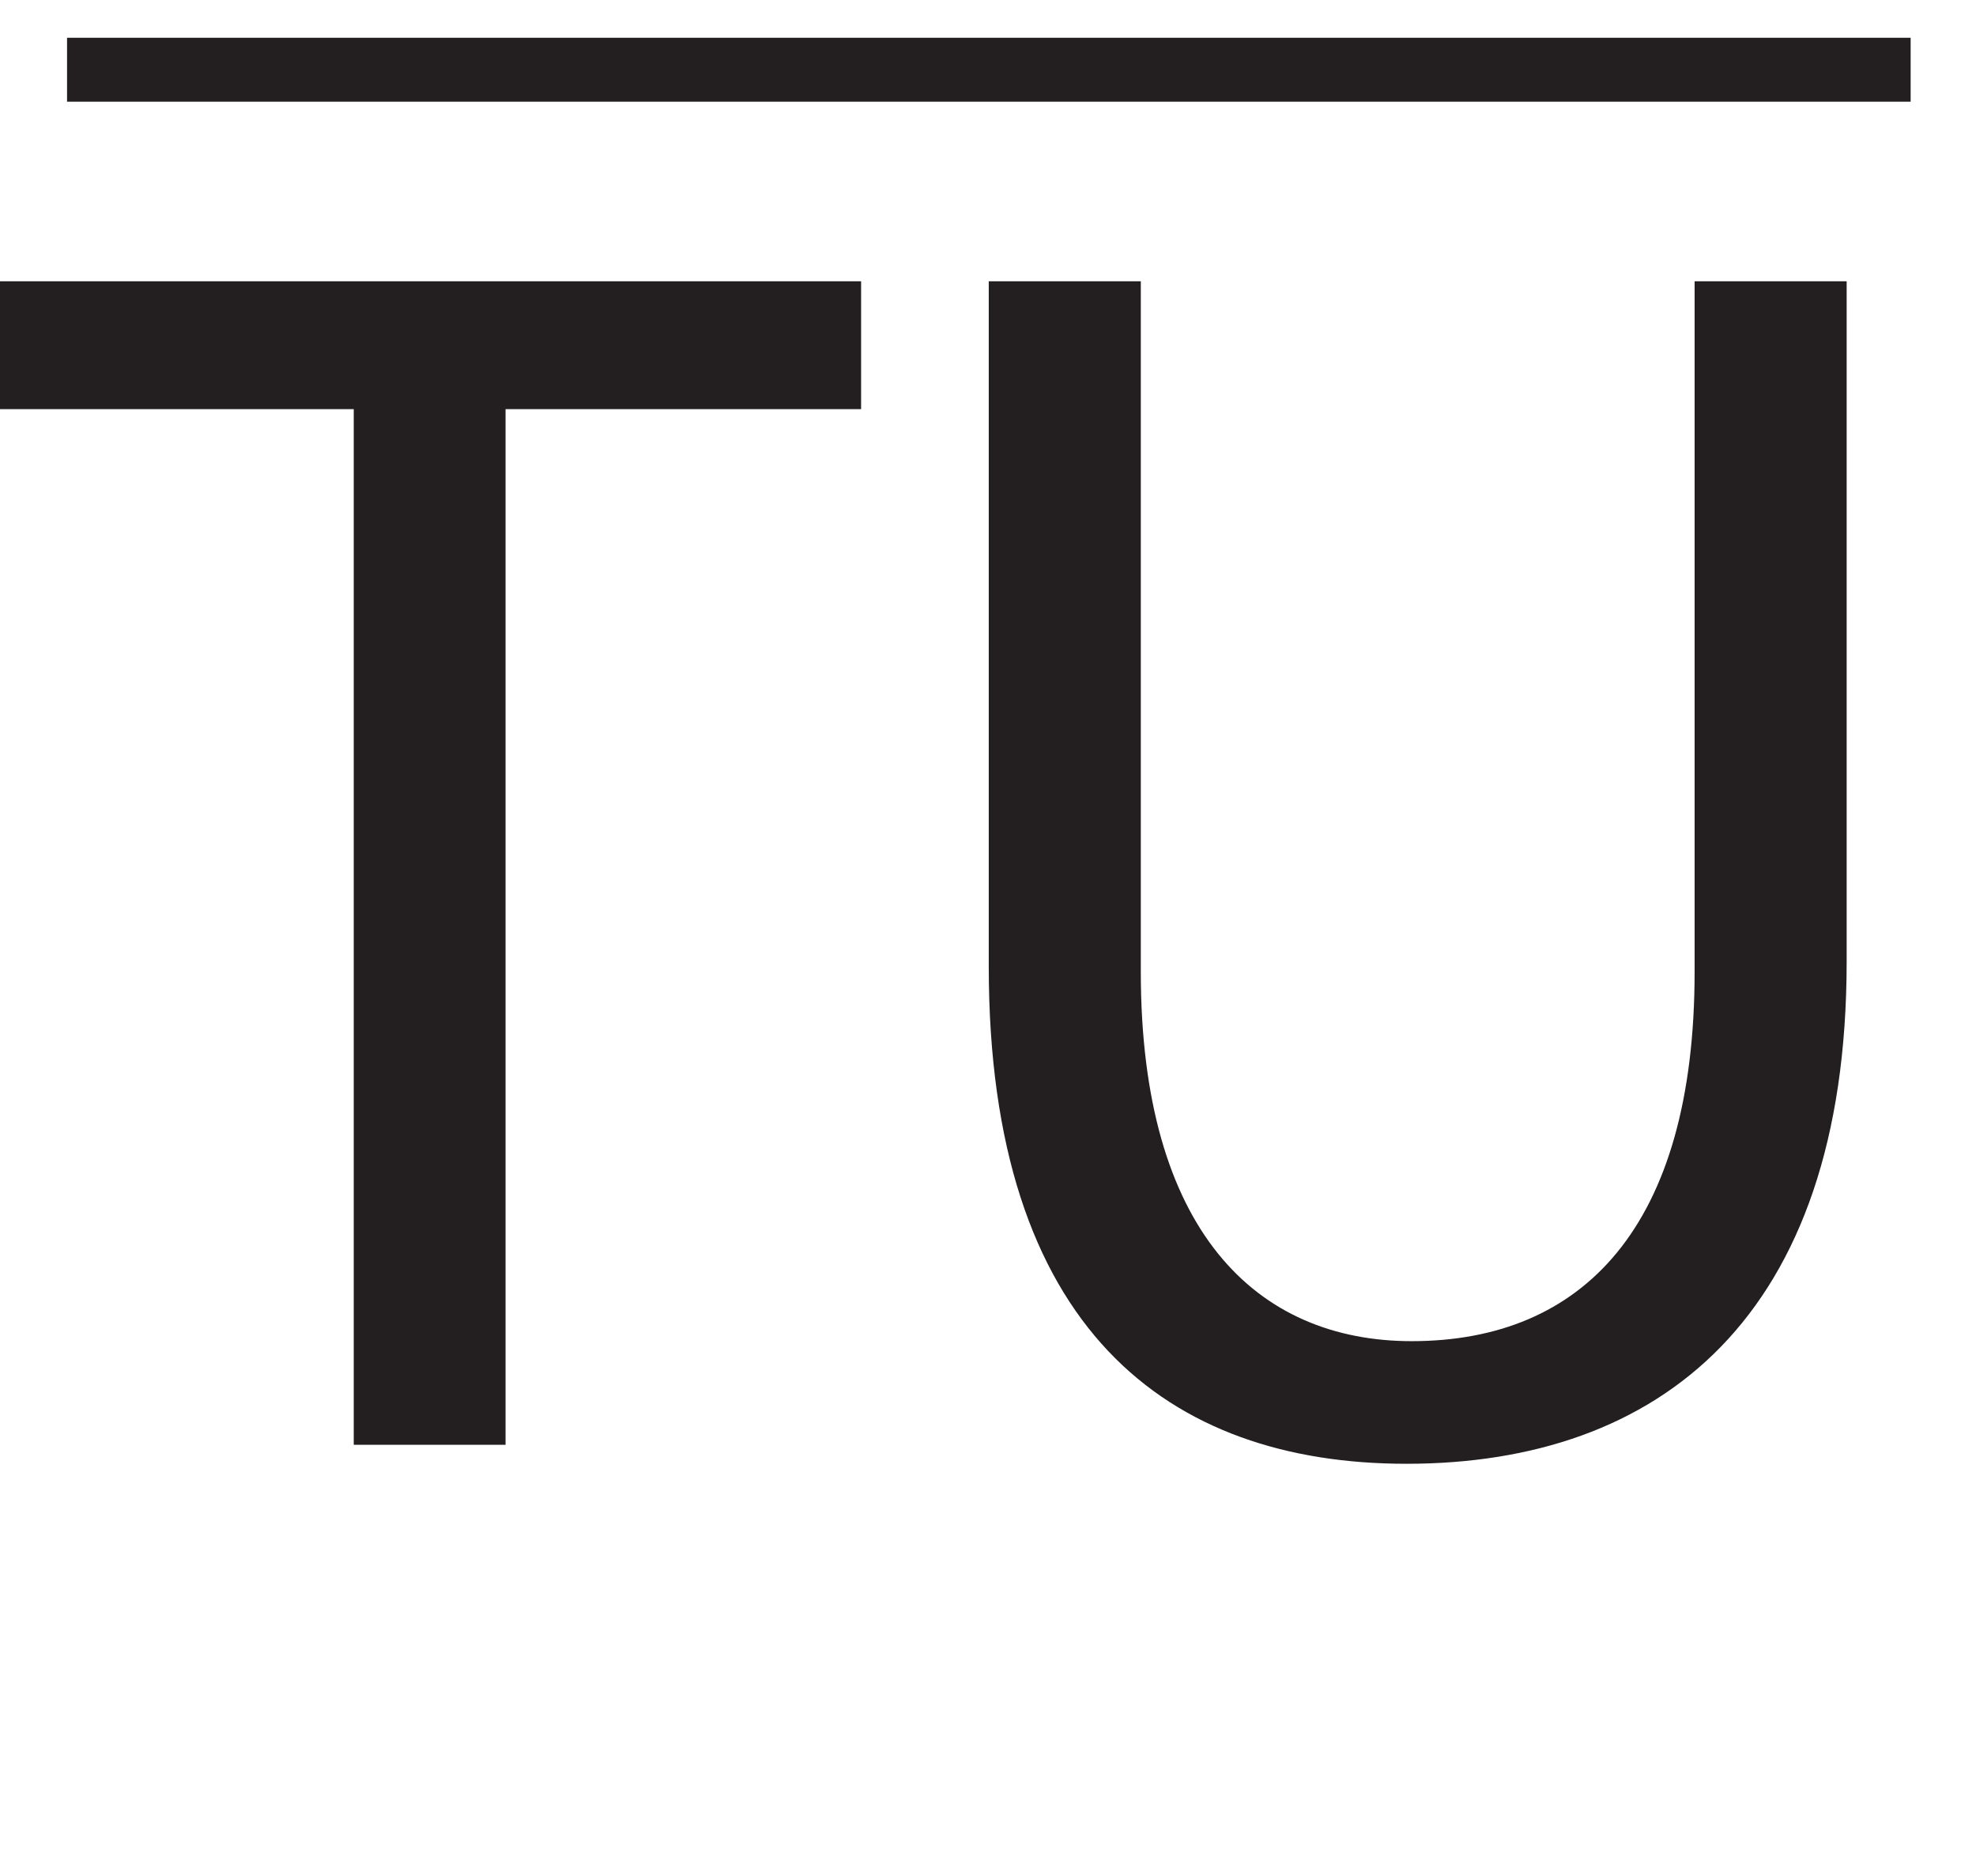 <?xml version="1.0" encoding="UTF-8"?>
<svg xmlns="http://www.w3.org/2000/svg" xmlns:xlink="http://www.w3.org/1999/xlink" width="123.657pt" height="117.396pt" viewBox="0 0 123.657 117.396" version="1.1">
<defs>
<g>
<symbol overflow="visible" id="glyph0-0">
<path style="stroke:none;" d="M 0 0 L 54 0 L 54 -75.594 L 0 -75.594 Z M 27 -42.656 L 8.641 -70.203 L 45.359 -70.203 Z M 30.234 -37.797 L 48.594 -65.344 L 48.594 -10.266 Z M 8.641 -5.406 L 27 -32.938 L 45.359 -5.406 Z M 5.406 -65.344 L 23.766 -37.797 L 5.406 -10.266 Z M 5.406 -65.344 "/>
</symbol>
<symbol overflow="visible" id="glyph0-1">
<path style="stroke:none;" d="M 22.031 0 L 31.531 0 L 31.531 -64.797 L 53.781 -64.797 L 53.781 -72.797 L -0.109 -72.797 L -0.109 -64.797 L 22.031 -64.797 Z M 22.031 0 "/>
</symbol>
<symbol overflow="visible" id="glyph0-2">
<path style="stroke:none;" d="M 8.094 -72.797 L 8.094 -29.922 C 8.094 -7.234 19.328 1.188 34.234 1.188 C 50 1.188 61.781 -7.891 61.781 -30.234 L 61.781 -72.797 L 52.266 -72.797 L 52.266 -29.594 C 52.266 -13.609 45.25 -6.484 34.562 -6.484 C 24.844 -6.484 17.609 -13.391 17.609 -29.594 L 17.609 -72.797 Z M 8.094 -72.797 "/>
</symbol>
</g>
</defs>
<g id="surface1">
<g style="fill:rgb(13.73%,12.16%,12.549%);fill-opacity:1;">
  <use xlink:href="#glyph0-1" x="0.106" y="90.396"/>
  <use xlink:href="#glyph0-2" x="53.782" y="90.396"/>
</g>
<path style="fill:none;stroke-width:4;stroke-linecap:butt;stroke-linejoin:miter;stroke:rgb(13.73%,12.16%,12.549%);stroke-opacity:1;stroke-miterlimit:10;" d="M 0.001 0.001 L 115.372 0.001 " transform="matrix(1,0,0,-1,4.195,4.364)"/>
</g>
</svg>

